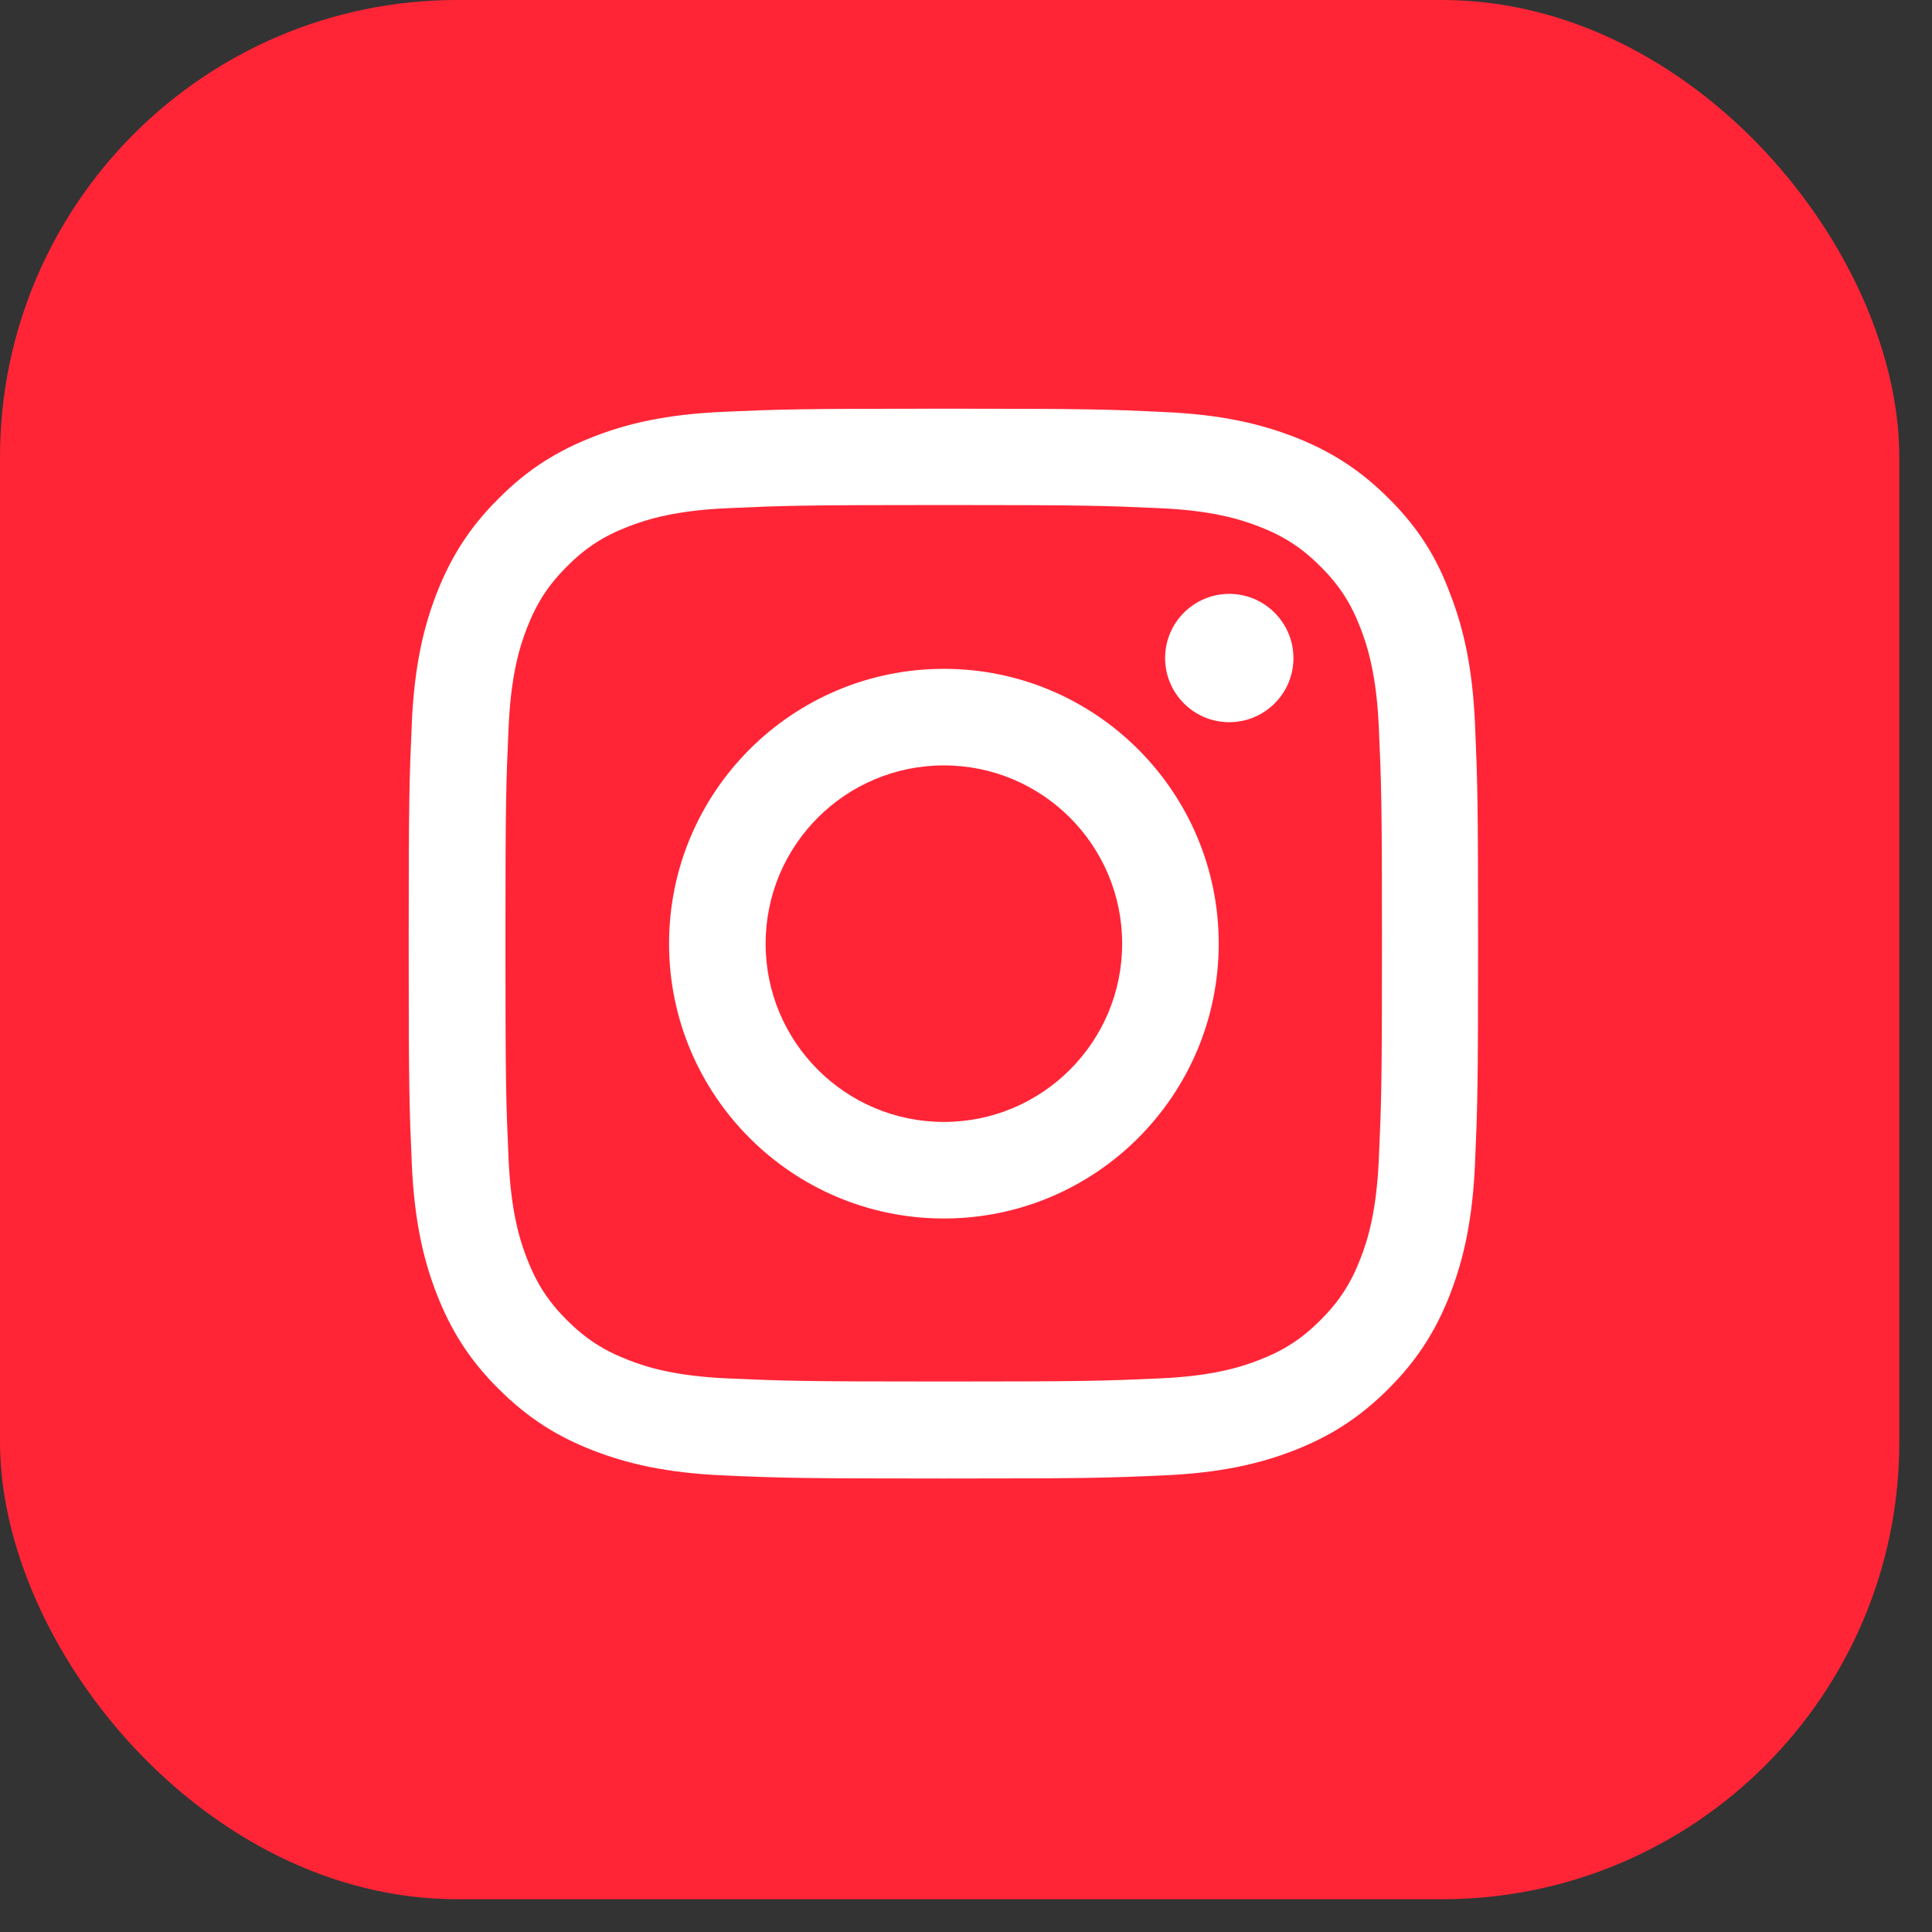 <svg width="52" height="52" viewBox="0 0 52 52" fill="none" xmlns="http://www.w3.org/2000/svg">
<rect x="0" y="0" width="52" height="52" fill="#333333" stroke="none"/>
<rect width="51.12" height="51.118" rx="12.306" fill="#FF2536"/>
<g clip-path="url(#clip0_1097_2403)">
<path d="M25.4 13.593C29.247 13.593 29.703 13.61 31.216 13.678C32.623 13.739 33.382 13.976 33.888 14.172C34.557 14.431 35.041 14.746 35.542 15.247C36.048 15.753 36.358 16.231 36.616 16.901C36.813 17.407 37.049 18.172 37.111 19.573C37.179 21.091 37.196 21.547 37.196 25.389C37.196 29.236 37.179 29.692 37.111 31.205C37.049 32.611 36.813 33.371 36.616 33.877C36.358 34.546 36.042 35.03 35.542 35.531C35.036 36.037 34.557 36.346 33.888 36.605C33.382 36.802 32.617 37.038 31.216 37.1C29.698 37.167 29.242 37.184 25.4 37.184C21.552 37.184 21.097 37.167 19.584 37.1C18.177 37.038 17.418 36.802 16.912 36.605C16.242 36.346 15.759 36.031 15.258 35.531C14.752 35.024 14.443 34.546 14.184 33.877C13.987 33.371 13.751 32.606 13.689 31.205C13.621 29.686 13.604 29.231 13.604 25.389C13.604 21.541 13.621 21.086 13.689 19.573C13.751 18.166 13.987 17.407 14.184 16.901C14.443 16.231 14.758 15.748 15.258 15.247C15.764 14.741 16.242 14.431 16.912 14.172C17.418 13.976 18.183 13.739 19.584 13.678C21.097 13.61 21.552 13.593 25.4 13.593ZM25.4 11C21.491 11 21.001 11.017 19.466 11.084C17.936 11.152 16.884 11.399 15.973 11.754C15.022 12.125 14.217 12.614 13.419 13.419C12.614 14.217 12.125 15.022 11.754 15.967C11.399 16.884 11.152 17.93 11.084 19.46C11.017 21.001 11 21.491 11 25.4C11 29.309 11.017 29.799 11.084 31.334C11.152 32.864 11.399 33.916 11.754 34.828C12.125 35.778 12.614 36.583 13.419 37.381C14.217 38.18 15.022 38.675 15.967 39.041C16.884 39.395 17.93 39.642 19.46 39.71C20.996 39.778 21.485 39.794 25.394 39.794C29.304 39.794 29.793 39.778 31.329 39.71C32.859 39.642 33.911 39.395 34.822 39.041C35.767 38.675 36.571 38.18 37.37 37.381C38.169 36.583 38.664 35.778 39.029 34.833C39.384 33.916 39.631 32.87 39.699 31.34C39.766 29.804 39.783 29.315 39.783 25.406C39.783 21.496 39.766 21.007 39.699 19.471C39.631 17.941 39.384 16.889 39.029 15.978C38.675 15.022 38.186 14.217 37.381 13.419C36.583 12.62 35.778 12.125 34.833 11.759C33.916 11.405 32.87 11.158 31.34 11.09C29.799 11.017 29.309 11 25.4 11Z" fill="white"/>
<path d="M25.405 18.002C21.321 18.002 18.008 21.315 18.008 25.399C18.008 29.483 21.321 32.796 25.405 32.796C29.488 32.796 32.802 29.483 32.802 25.399C32.802 21.315 29.488 18.002 25.405 18.002ZM25.405 30.197C22.755 30.197 20.607 28.048 20.607 25.399C20.607 22.75 22.755 20.601 25.405 20.601C28.054 20.601 30.203 22.75 30.203 25.399C30.203 28.048 28.054 30.197 25.405 30.197Z" fill="white"/>
<path d="M34.813 17.711C34.813 18.668 34.037 19.438 33.086 19.438C32.13 19.438 31.359 18.662 31.359 17.711C31.359 16.755 32.136 15.984 33.086 15.984C34.037 15.984 34.813 16.761 34.813 17.711Z" fill="white"/>
</g>
<defs>
<clipPath id="clip0_1097_2403">
<rect width="28.8" height="28.8" fill="white" transform="translate(11 11)"/>
</clipPath>
</defs>
</svg>
